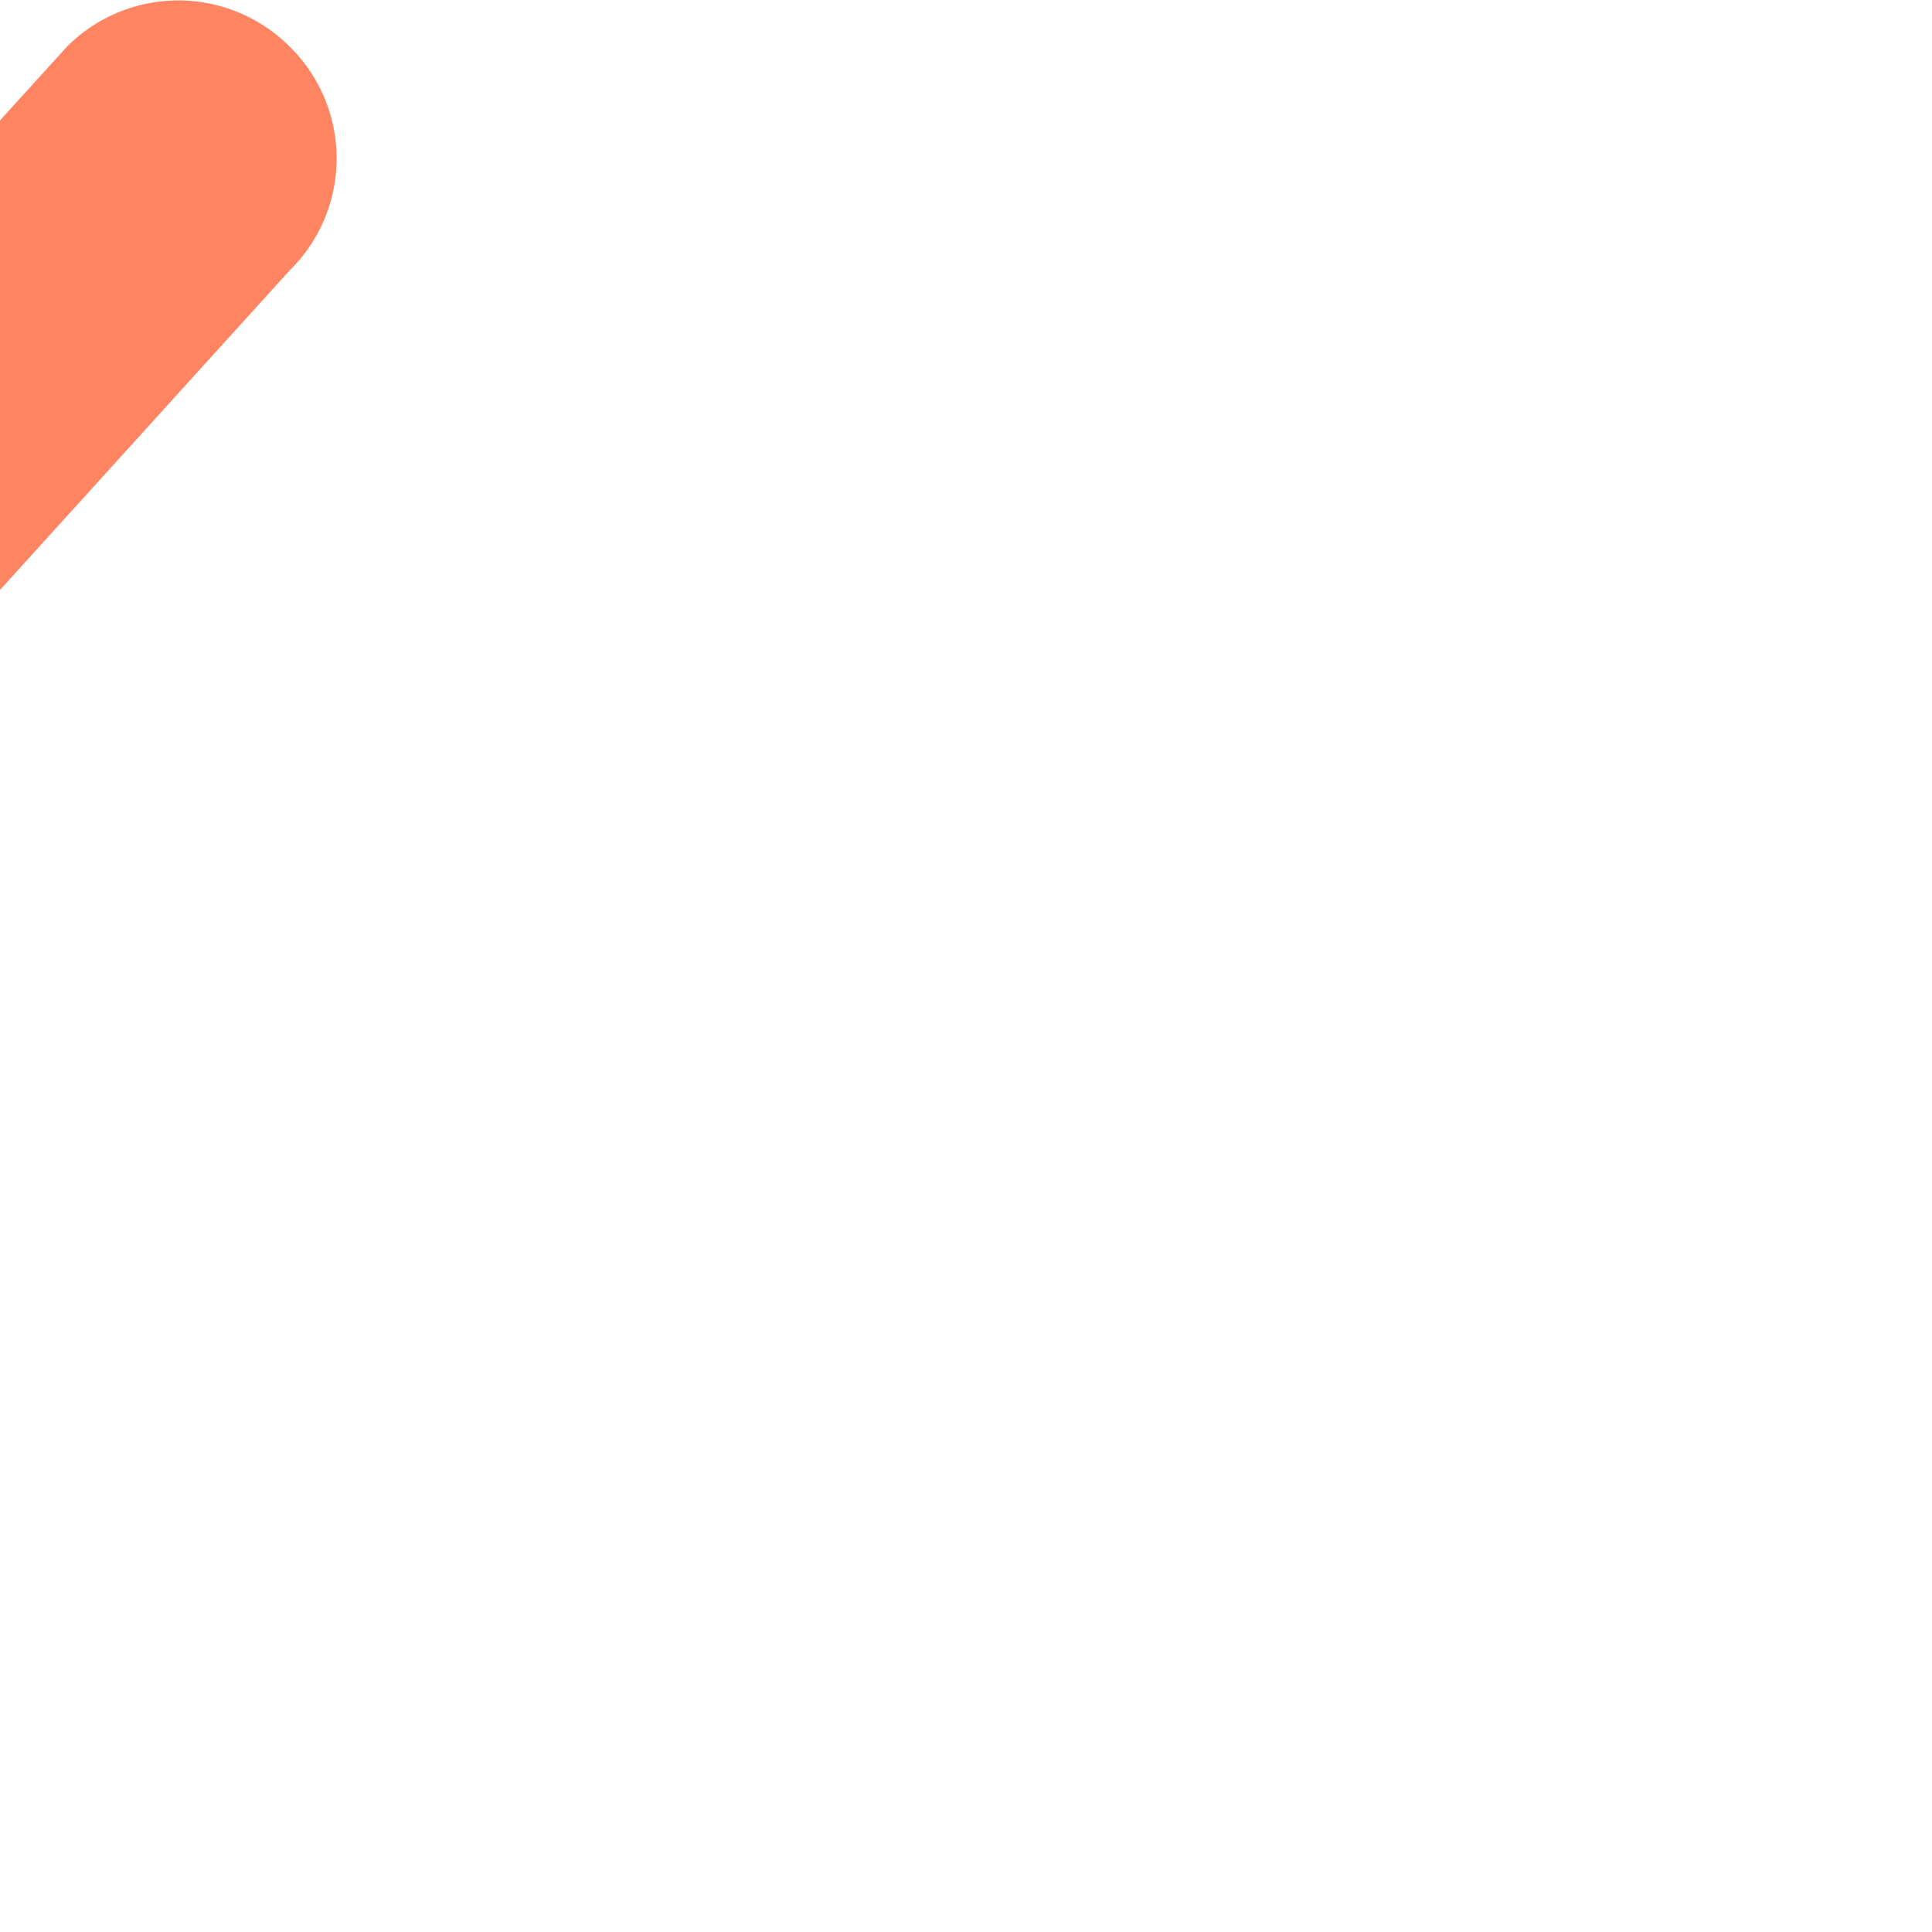 <svg xmlns="http://www.w3.org/2000/svg" width="800" height="800" viewBox="-5.5 0 26 26" transform="rotate(90)"><path d="M14.404 11.36 3.637 1.6a2.11 2.11 0 0 0-3.008 0 2.117 2.117 0 0 0 0 3L9.885 13 .629 21.4a2.117 2.117 0 0 0 0 3c.83.84 2.177.84 3.008 0l10.767-9.76c.45-.45.648-1.05.611-1.64a2.12 2.12 0 0 0-.611-1.64" fill="#FF8562" fill-rule="evenodd"/></svg>